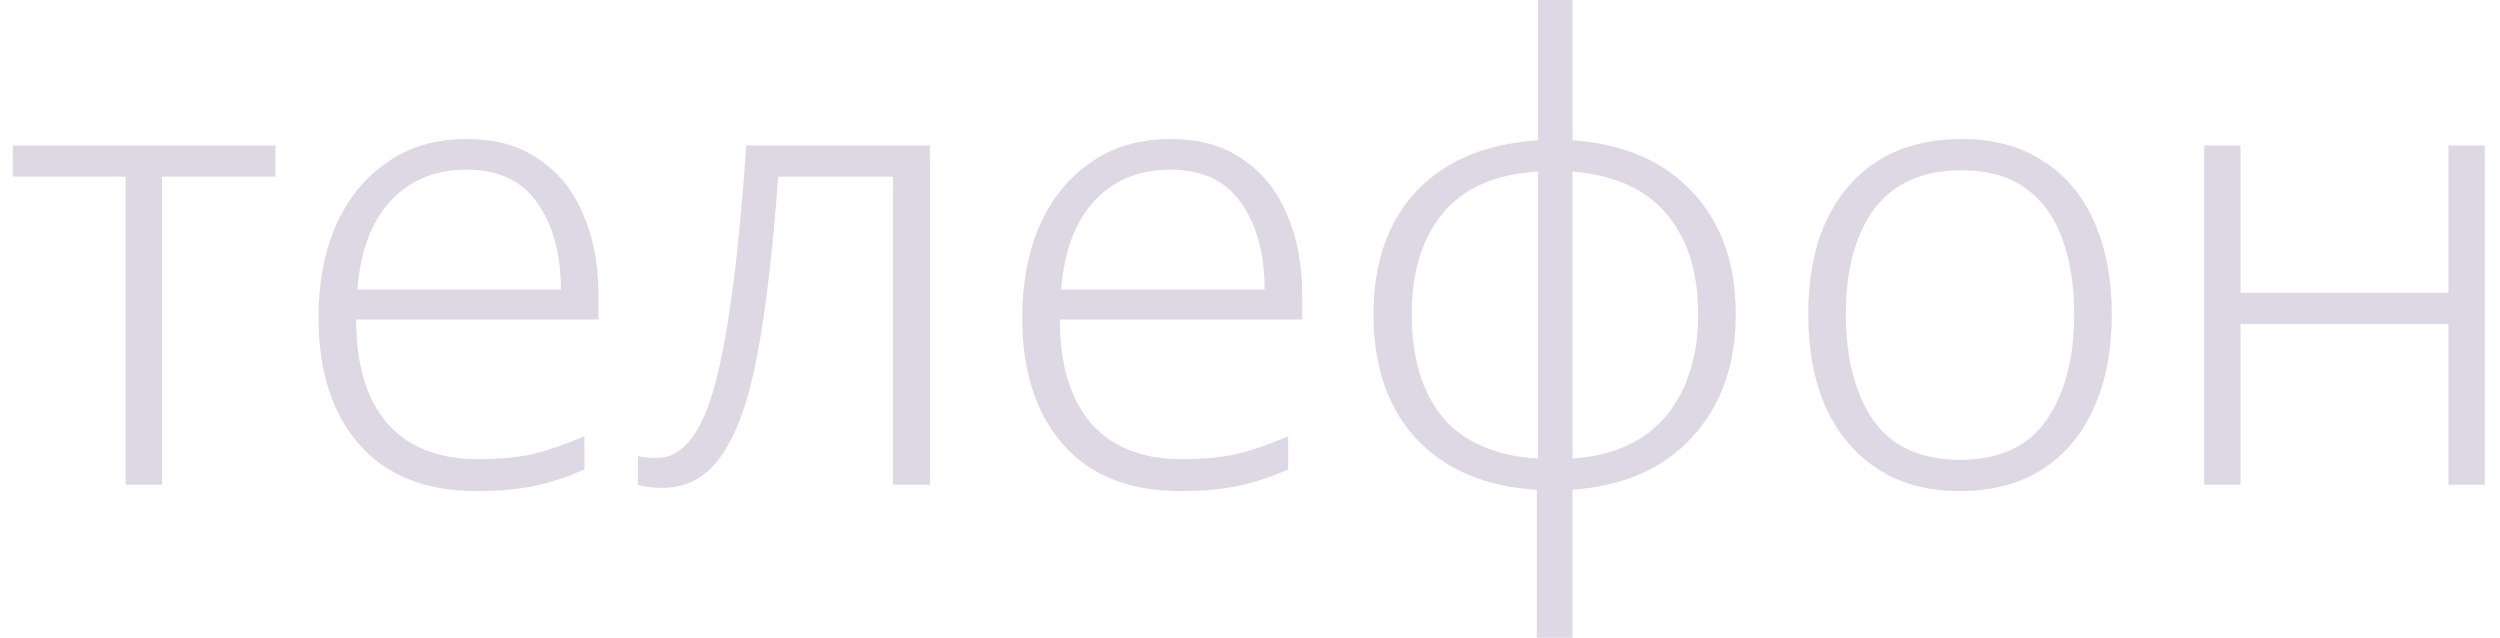 <?xml version="1.0" encoding="UTF-8"?> <svg xmlns="http://www.w3.org/2000/svg" width="98" height="25" viewBox="0 0 98 25" fill="none"> <path d="M10.8 6.925H6.35V19H4.925V6.925H0.5V5.7H10.8V6.925ZM18.31 5.45C19.443 5.45 20.385 5.717 21.135 6.25C21.901 6.767 22.476 7.483 22.86 8.4C23.26 9.317 23.46 10.367 23.46 11.55V12.525H13.96C13.96 14.292 14.368 15.65 15.185 16.6C16.018 17.533 17.201 18 18.735 18C19.551 18 20.268 17.933 20.885 17.8C21.501 17.65 22.176 17.417 22.91 17.1V18.4C22.243 18.7 21.585 18.917 20.935 19.05C20.285 19.183 19.535 19.25 18.685 19.25C16.685 19.25 15.151 18.642 14.085 17.425C13.018 16.208 12.485 14.55 12.485 12.45C12.485 11.1 12.71 9.9 13.16 8.85C13.626 7.8 14.293 6.975 15.16 6.375C16.026 5.758 17.076 5.45 18.31 5.45ZM18.285 6.65C17.068 6.65 16.076 7.058 15.31 7.875C14.56 8.692 14.126 9.85 14.01 11.35H21.985C21.985 9.95 21.676 8.817 21.06 7.95C20.46 7.083 19.535 6.65 18.285 6.65ZM36.453 19H35.004V6.925H30.503C30.303 9.725 30.037 12.025 29.703 13.825C29.37 15.625 28.904 16.958 28.303 17.825C27.72 18.692 26.945 19.125 25.979 19.125C25.562 19.125 25.237 19.083 25.003 19V17.875C25.17 17.925 25.42 17.95 25.753 17.95C26.77 17.95 27.537 16.958 28.053 14.975C28.57 12.992 28.97 9.9 29.253 5.7H36.453V19ZM45.898 5.45C47.031 5.45 47.972 5.717 48.722 6.25C49.489 6.767 50.064 7.483 50.447 8.4C50.847 9.317 51.047 10.367 51.047 11.55V12.525H41.547C41.547 14.292 41.956 15.65 42.773 16.6C43.606 17.533 44.789 18 46.322 18C47.139 18 47.856 17.933 48.472 17.8C49.089 17.65 49.764 17.417 50.498 17.1V18.4C49.831 18.7 49.172 18.917 48.523 19.05C47.873 19.183 47.123 19.25 46.273 19.25C44.273 19.25 42.739 18.642 41.672 17.425C40.606 16.208 40.072 14.55 40.072 12.45C40.072 11.1 40.297 9.9 40.748 8.85C41.214 7.8 41.881 6.975 42.748 6.375C43.614 5.758 44.664 5.45 45.898 5.45ZM45.873 6.65C44.656 6.65 43.664 7.058 42.898 7.875C42.148 8.692 41.714 9.85 41.597 11.35H49.572C49.572 9.95 49.264 8.817 48.648 7.95C48.047 7.083 47.123 6.65 45.873 6.65ZM61.641 5.5C63.625 5.633 65.183 6.3 66.316 7.5C67.466 8.7 68.041 10.308 68.041 12.325C68.041 14.292 67.475 15.892 66.341 17.125C65.225 18.358 63.658 19.05 61.641 19.2V25H60.241V19.2C58.258 19.083 56.691 18.425 55.541 17.225C54.408 16.008 53.841 14.375 53.841 12.325C53.841 10.308 54.4 8.7 55.516 7.5C56.65 6.3 58.241 5.633 60.291 5.5V-1.2517e-06H61.641V5.5ZM60.291 6.725C58.625 6.825 57.383 7.367 56.566 8.35C55.75 9.333 55.341 10.658 55.341 12.325C55.341 14.042 55.75 15.392 56.566 16.375C57.4 17.342 58.641 17.875 60.291 17.975V6.725ZM61.641 17.975C63.258 17.858 64.483 17.3 65.316 16.3C66.15 15.283 66.566 13.958 66.566 12.325C66.566 10.658 66.15 9.342 65.316 8.375C64.5 7.408 63.275 6.858 61.641 6.725V17.975ZM82.783 12.325C82.783 13.725 82.55 14.942 82.083 15.975C81.633 17.008 80.958 17.817 80.058 18.4C79.175 18.967 78.091 19.25 76.808 19.25C75.575 19.25 74.516 18.967 73.633 18.4C72.75 17.833 72.066 17.033 71.583 16C71.116 14.95 70.883 13.725 70.883 12.325C70.883 10.175 71.416 8.492 72.483 7.275C73.55 6.058 75.025 5.45 76.908 5.45C78.175 5.45 79.241 5.742 80.108 6.325C80.991 6.892 81.658 7.692 82.108 8.725C82.558 9.758 82.783 10.958 82.783 12.325ZM72.358 12.325C72.358 14.042 72.716 15.425 73.433 16.475C74.166 17.508 75.3 18.025 76.833 18.025C78.383 18.025 79.516 17.5 80.233 16.45C80.95 15.4 81.308 14.025 81.308 12.325C81.308 11.225 81.158 10.25 80.858 9.4C80.558 8.55 80.083 7.883 79.433 7.4C78.783 6.917 77.933 6.675 76.883 6.675C75.383 6.675 74.25 7.175 73.483 8.175C72.733 9.175 72.358 10.558 72.358 12.325ZM87.829 5.7V11.475H95.979V5.7H97.404V19H95.979V12.7H87.829V19H86.404V5.7H87.829Z" fill="#DED8E5"></path> </svg> 